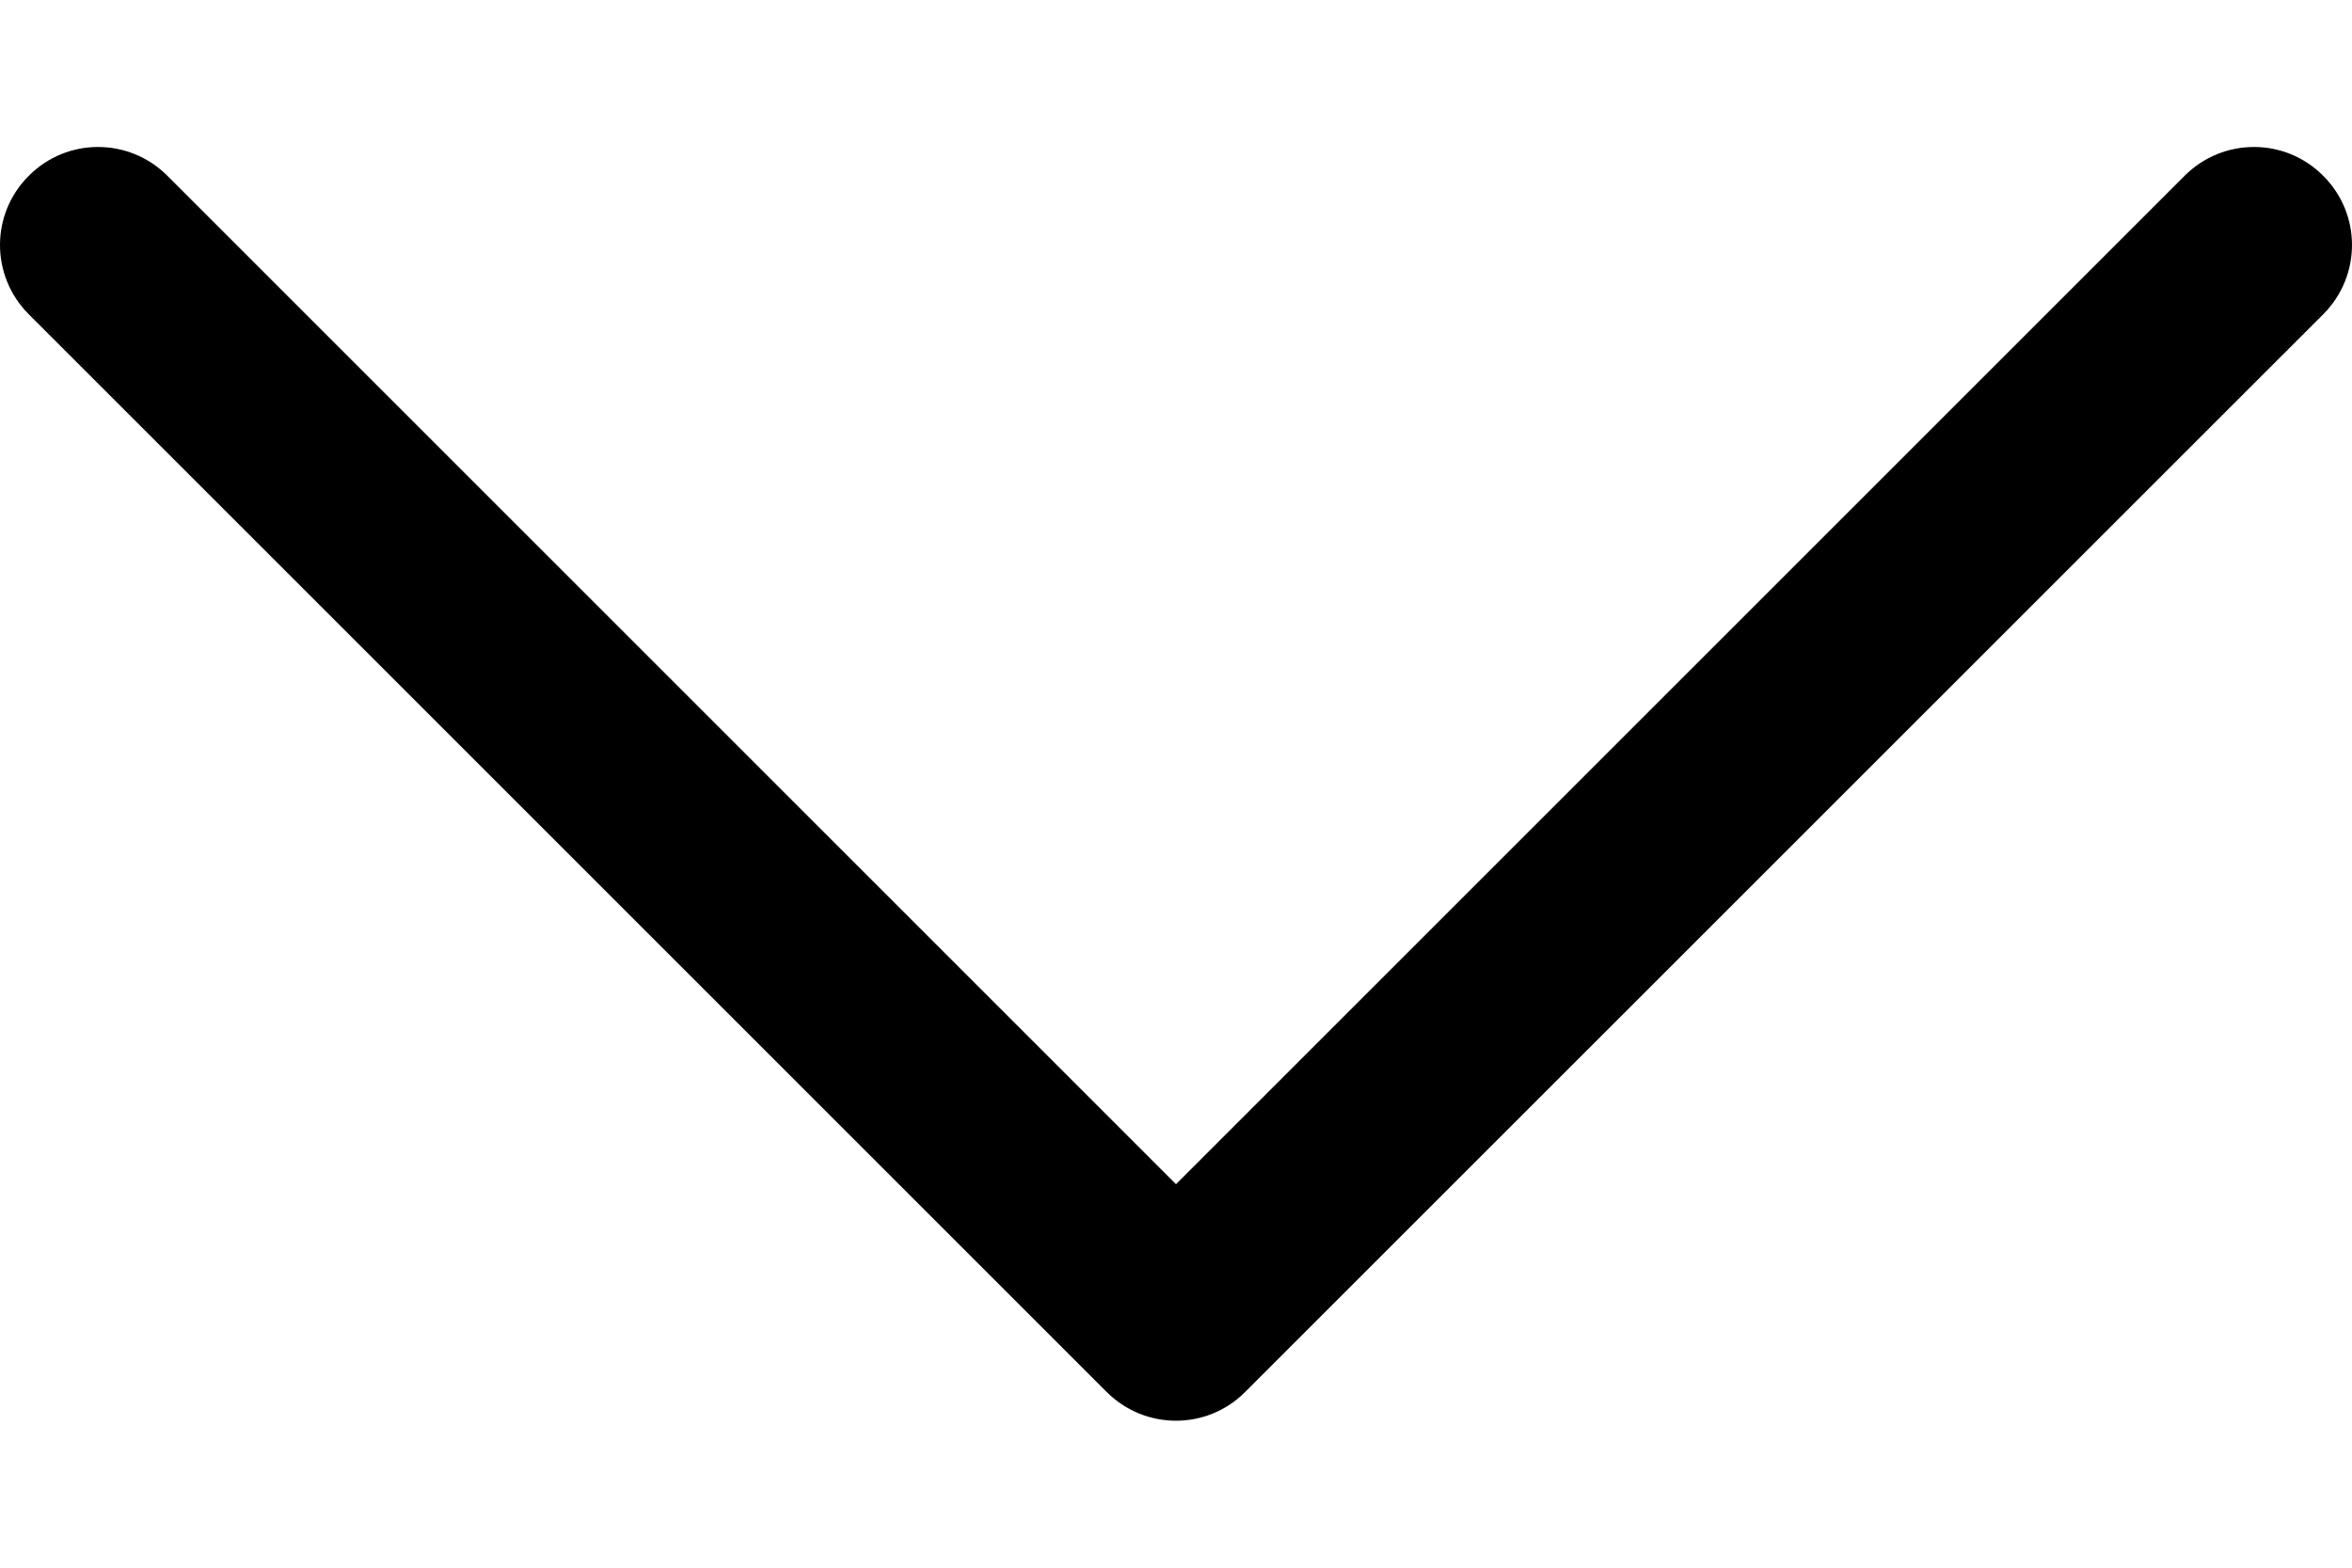 <svg width="12" height="8" viewBox="0 0 12 8" fill="none" xmlns="http://www.w3.org/2000/svg">
<path d="M0.147 0.897C0.342 0.701 0.658 0.701 0.854 0.897L6 6.043L11.146 0.897C11.342 0.701 11.658 0.701 11.853 0.897C12.049 1.092 12.049 1.408 11.853 1.604L6.353 7.103C6.256 7.201 6.128 7.25 6 7.25C5.872 7.25 5.744 7.201 5.646 7.103L0.147 1.604C-0.049 1.408 -0.049 1.092 0.147 0.897Z" fill="black"/>
</svg>
